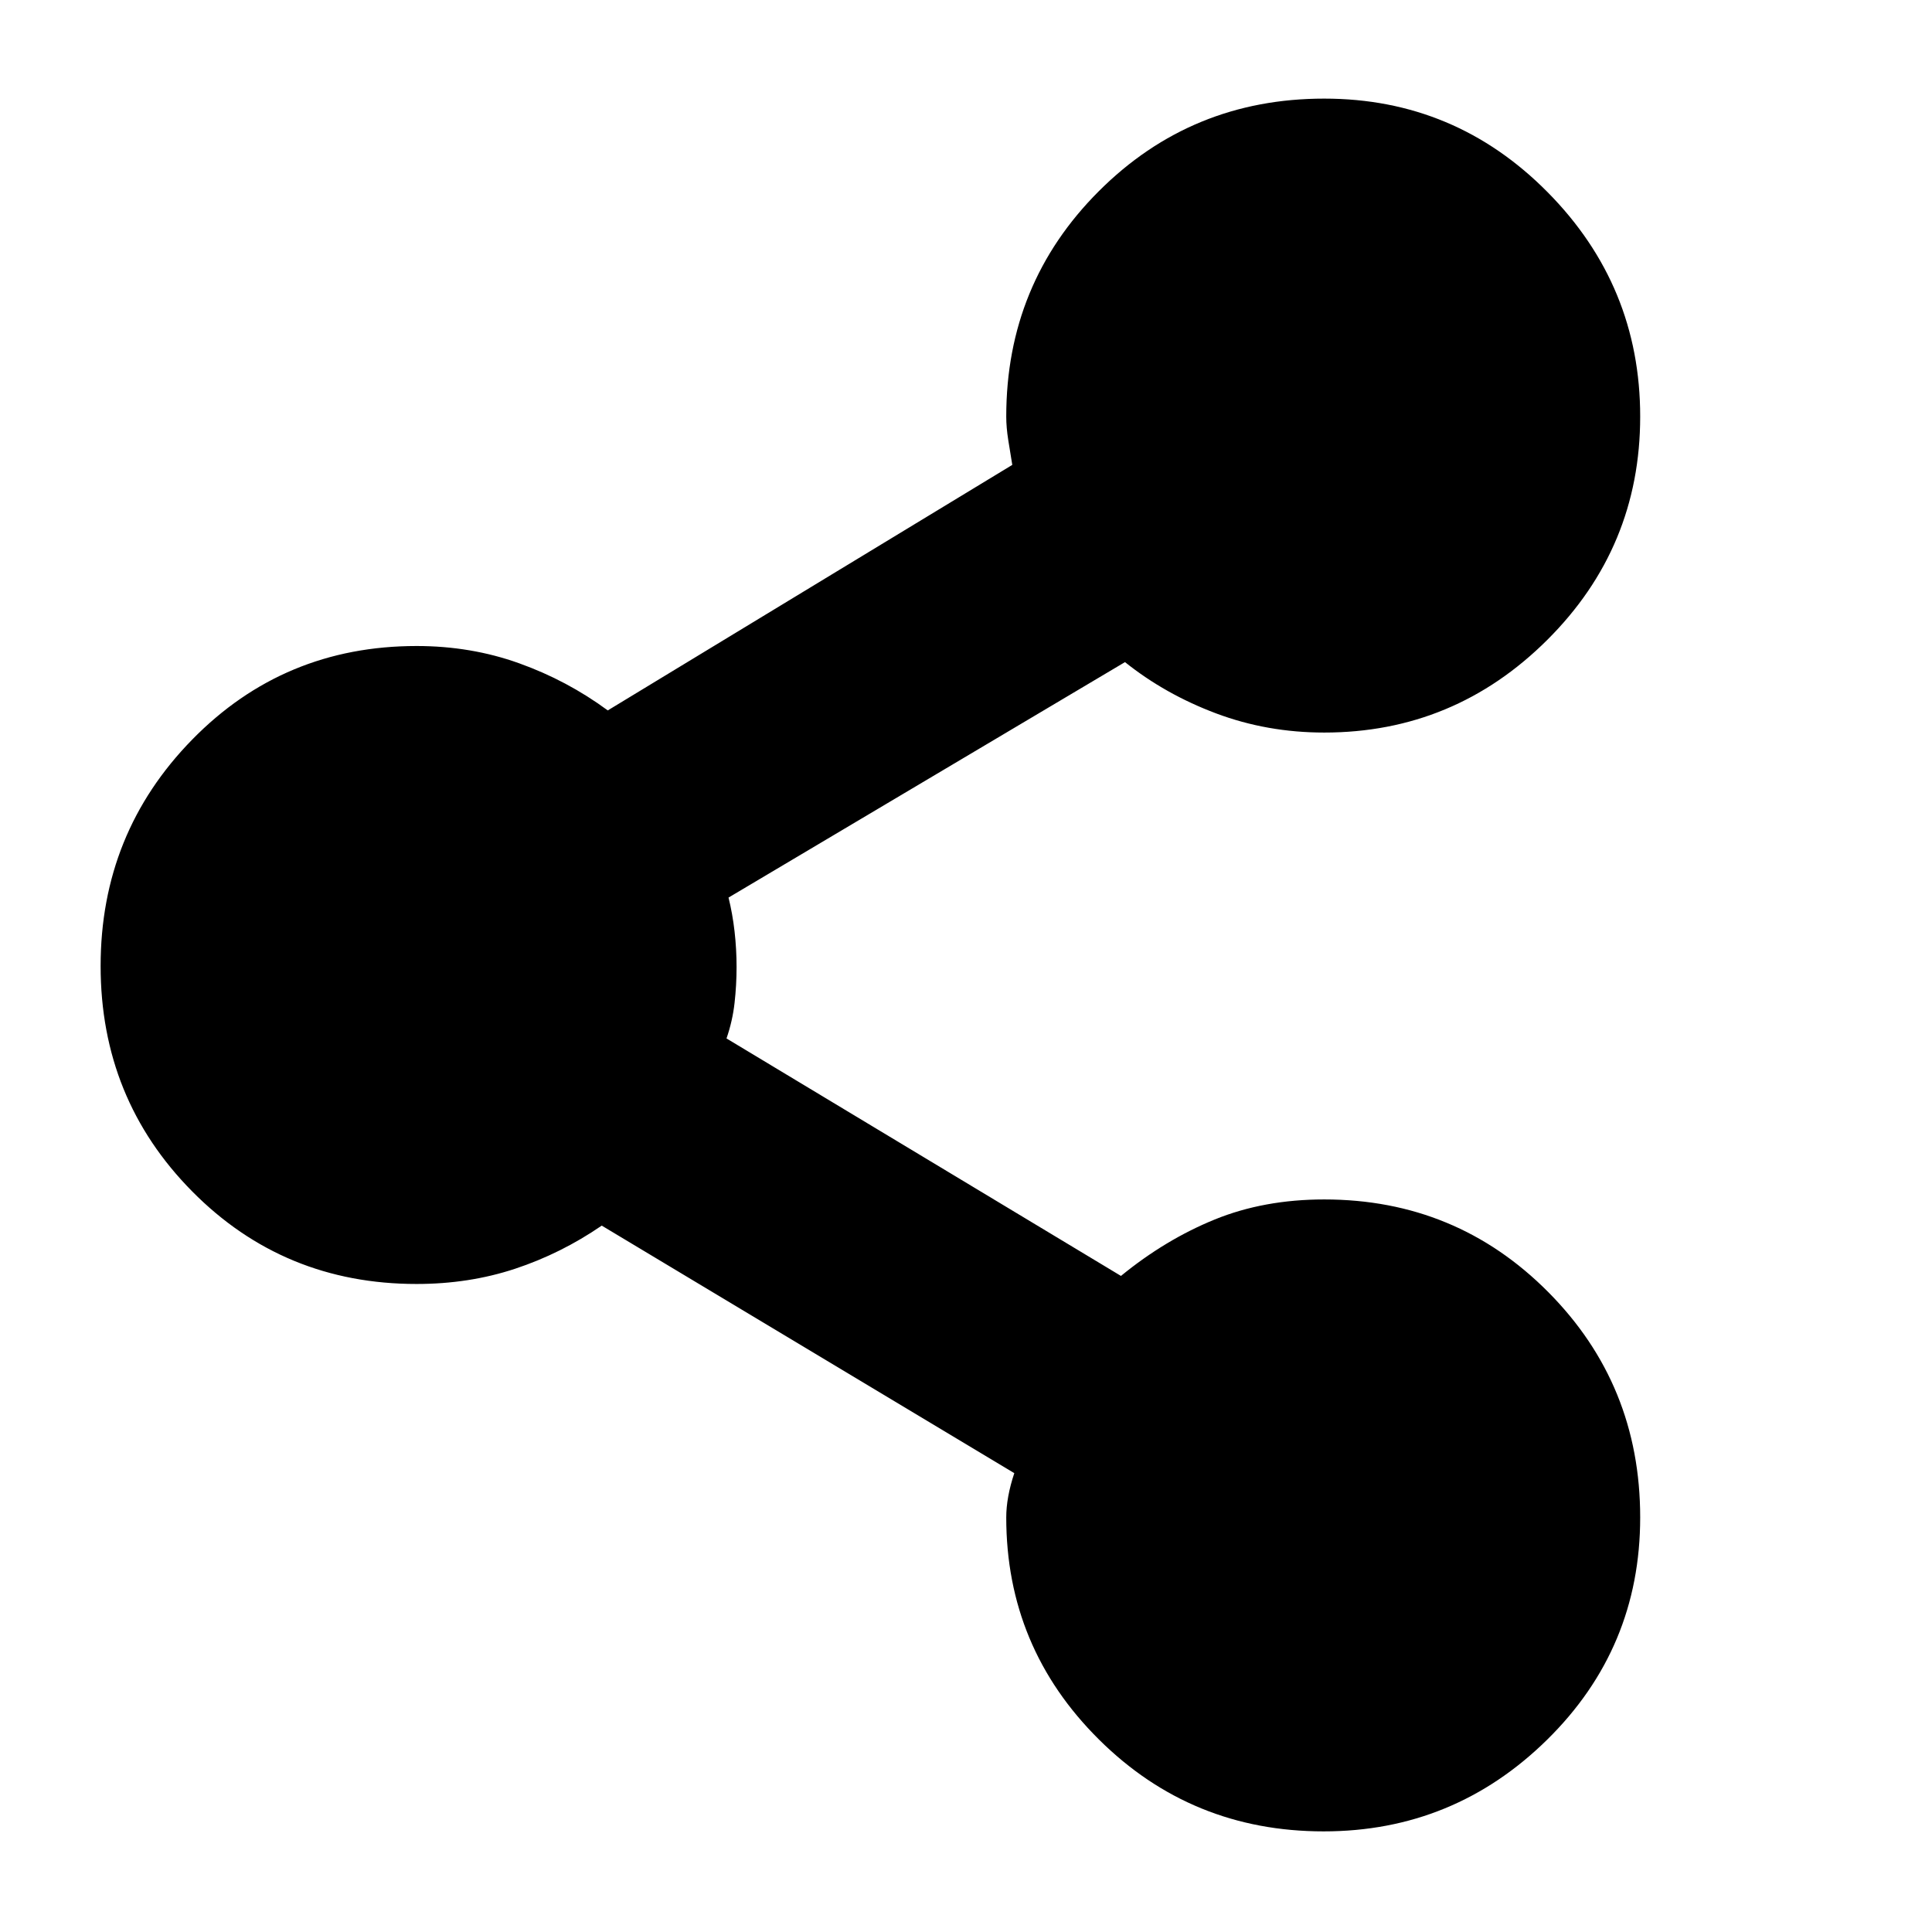 <svg xmlns="http://www.w3.org/2000/svg" height="48px" viewBox="0 -960 960 960" width="48px" fill="#000"><path d="M657.71-50Q592-50 546-95.71T500-206q0-10 4-22L299-351q-20.21 13.87-43.06 21.44Q233.09-322 207-322q-66 0-111.5-46T50-480q0-66 45.5-112.5T207-639q27 0 50.9 8.56 23.89 8.56 44.1 23.44l201-122q-1-6-2-12.31-1-6.31-1-11.69 0-66 46-112t112-46q65 0 111 46.5T815-753q0 65-46.21 111T658-596q-28.36 0-53.68-9.5T559-631L362-514q2 8.05 3 16.83 1 8.79 1 17.67 0 8.88-1 17.84-1 8.96-4 17.66l196 118q22-18 46.5-28t54.5-10q65.58 0 111.29 46Q815-272 815-206q0 65-46.29 110.5-46.3 45.5-111 45.5Z"/></svg>